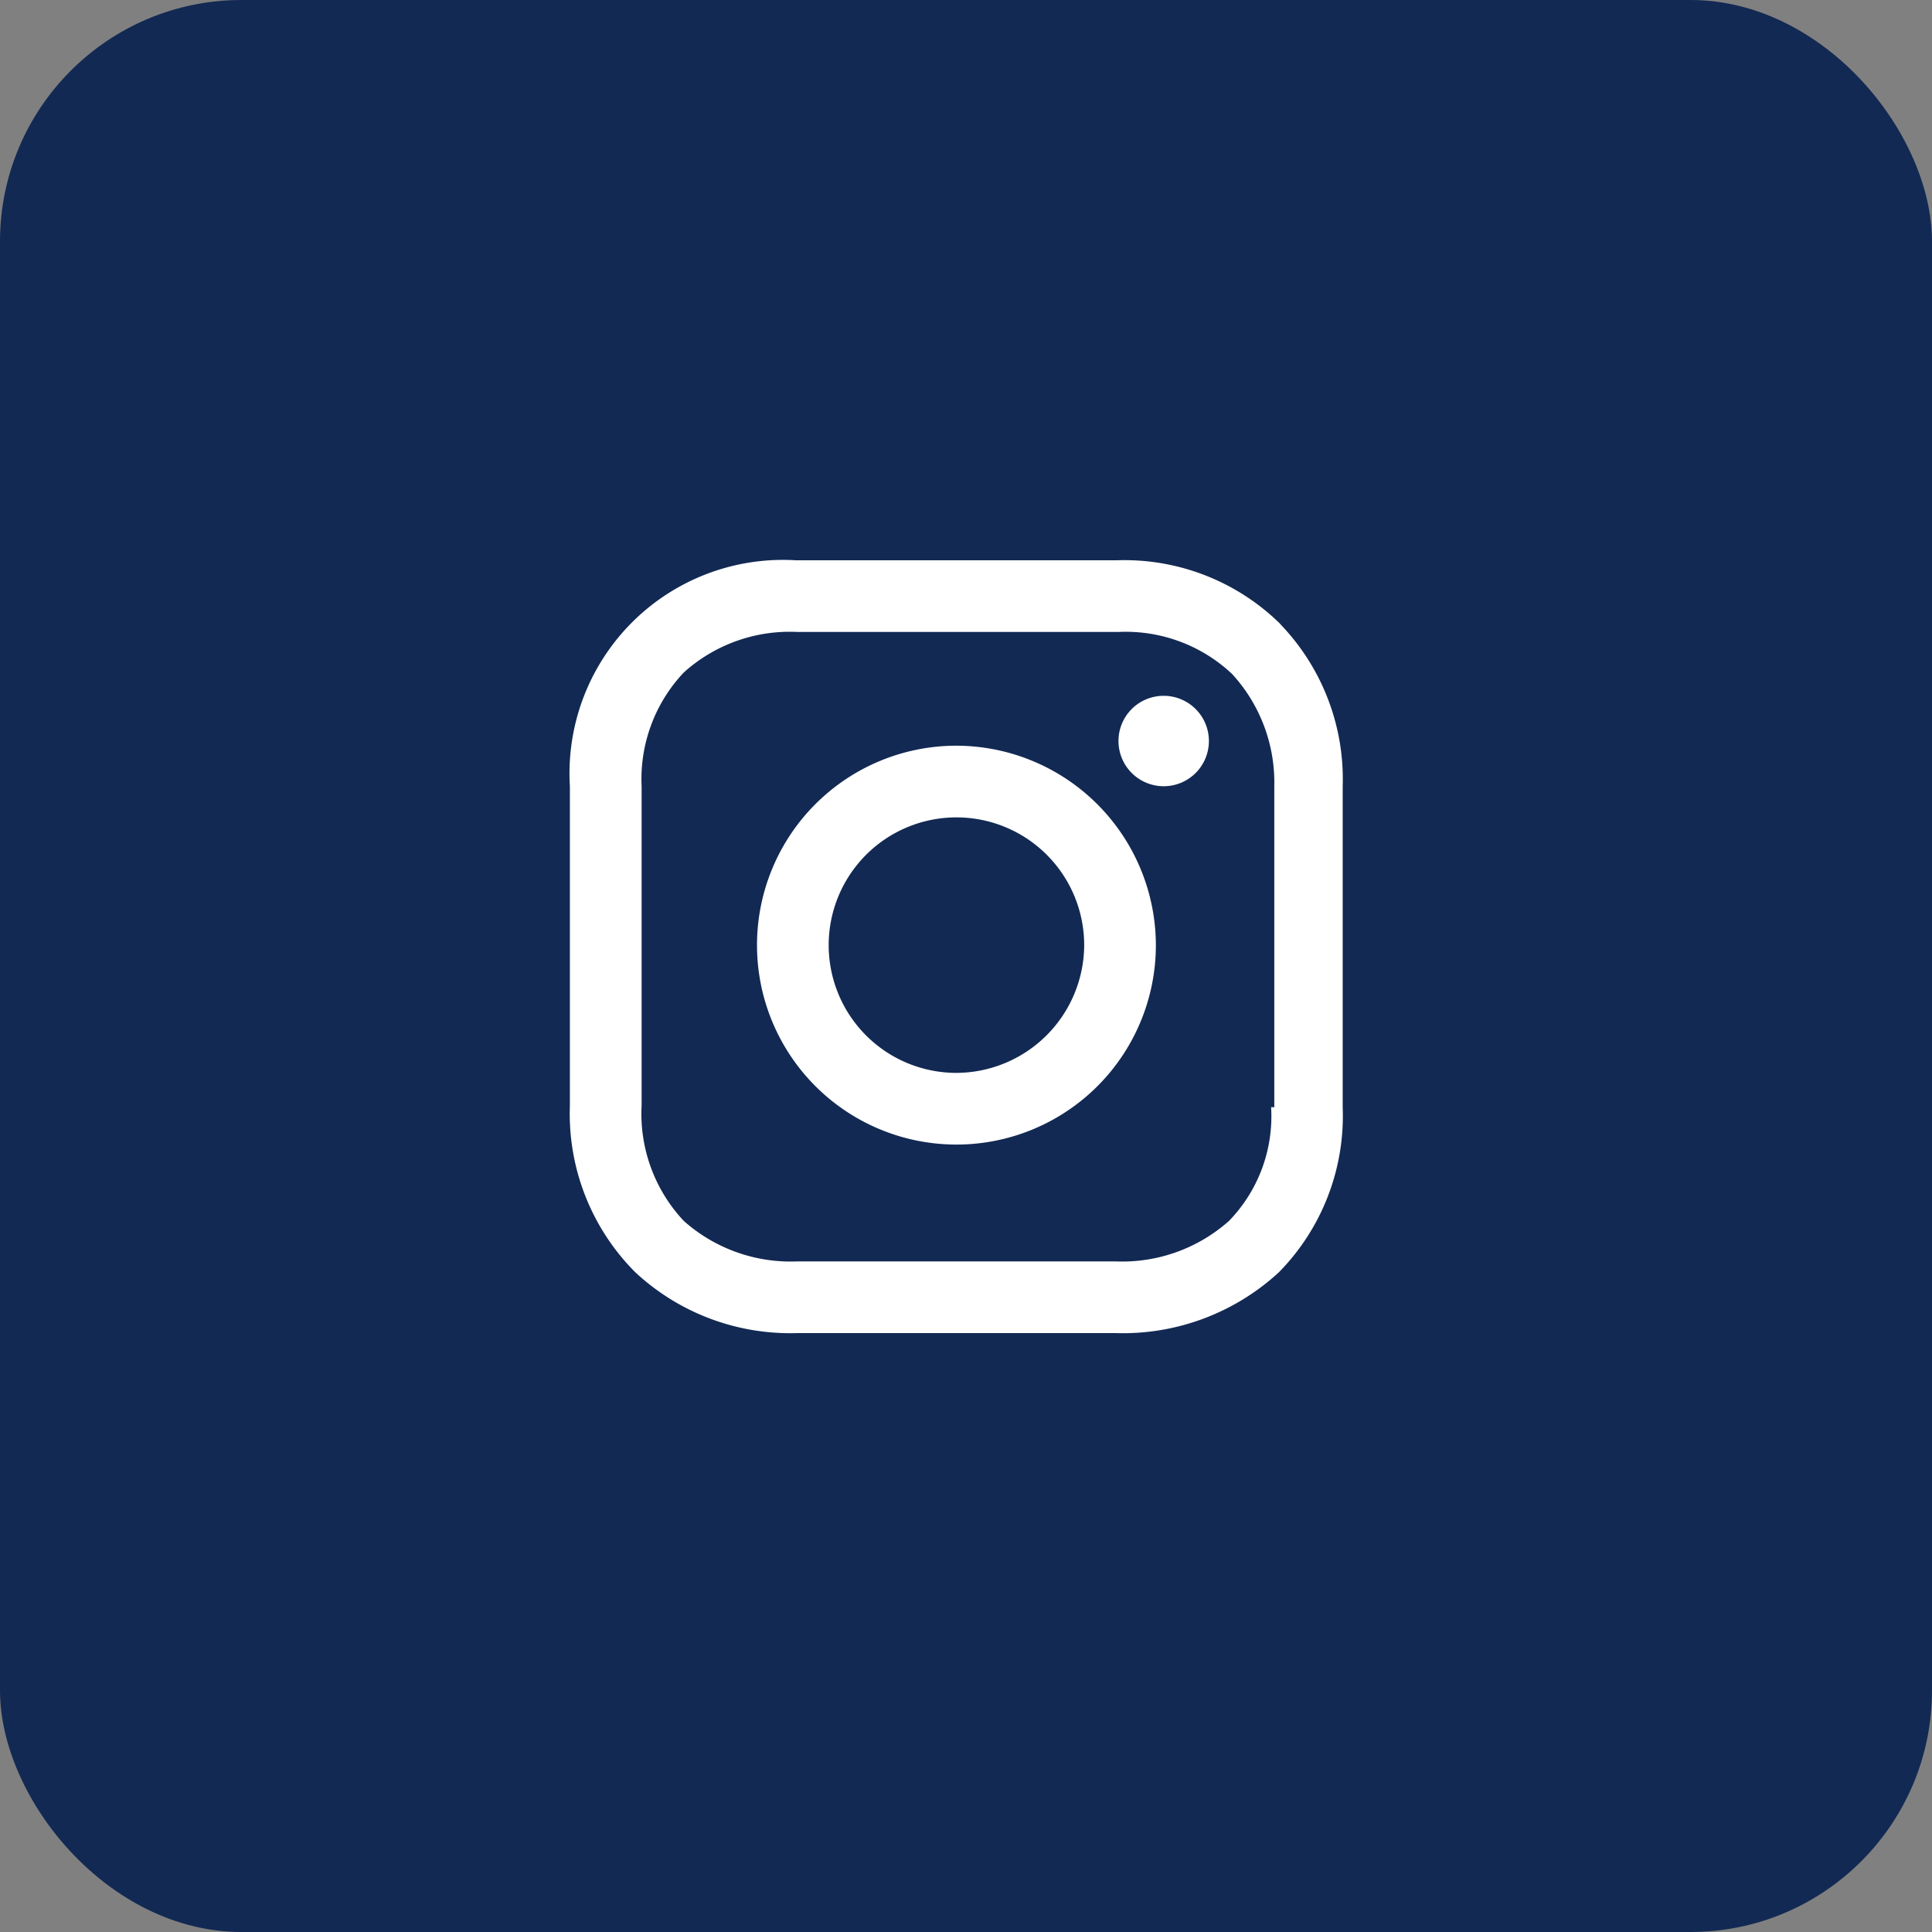 <svg xmlns="http://www.w3.org/2000/svg" width="40" height="40" viewBox="0 0 40 40">
  <rect x="0" y="0" width="40" height="40" fill="#808080" stroke="none"/>
  <g id="IG" transform="translate(-990.025)">
    <rect id="Rectangle_6" data-name="Rectangle 6" width="40" height="40" rx="5" transform="translate(990.025)" fill="#122953"/>
    <g id="Group_15" data-name="Group 15" transform="translate(1001.825 11.6)">
      <path id="Path_78" data-name="Path 78" d="M841.97,294.919a2.645,2.645,0,1,1,2.646-2.644,2.657,2.657,0,0,1-2.646,2.644m0-6.774a4.129,4.129,0,1,0,4.13,4.13,4.138,4.138,0,0,0-4.13-4.13" transform="translate(-833.969 -284.306)" fill="#fff"/>
      <path id="Path_79" data-name="Path 79" d="M845.059,287.278a.936.936,0,1,1-.935.935.935.935,0,0,1,.935-.935" transform="translate(-832.767 -284.472)" fill="#fff"/>
      <path id="Path_80" data-name="Path 80" d="M849.107,296.244a3.112,3.112,0,0,1-.871,2.355,3.329,3.329,0,0,1-2.355.839H839.3a3.328,3.328,0,0,1-2.354-.839,3.239,3.239,0,0,1-.872-2.387V289.6a3.212,3.212,0,0,1,.872-2.354,3.275,3.275,0,0,1,2.354-.84h6.646a3.212,3.212,0,0,1,2.355.872,3.323,3.323,0,0,1,.872,2.322v6.646Zm.194-10a4.6,4.6,0,0,0-3.388-1.322h-6.646a4.419,4.419,0,0,0-4.678,4.677v6.613a4.643,4.643,0,0,0,1.355,3.452,4.707,4.707,0,0,0,3.354,1.258h6.581a4.766,4.766,0,0,0,3.388-1.258,4.619,4.619,0,0,0,1.322-3.42V289.6a4.624,4.624,0,0,0-1.29-3.354" transform="translate(-834.59 -284.922)" fill="#fff"/>
    </g>
  </g>
</svg>
